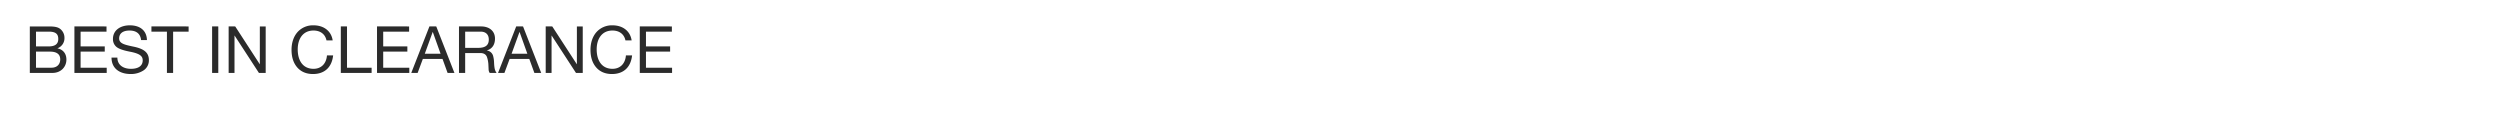 <svg xmlns="http://www.w3.org/2000/svg" width="1920" height="88" viewBox="0 0 1920 88">
  <g id="TEXT" transform="translate(0 -87)">
    <rect id="FFF" width="1920" height="88" transform="translate(0 87)" fill="#fff" opacity="0"/>
    <path id="Path_1" data-name="Path 1" d="M3.9-35.7V0H21.35C27.65,0,32-4.5,32-10.25c0-4.35-2.35-7.65-6.8-8.6v-.1a8.18,8.18,0,0,0,5.3-8,8.458,8.458,0,0,0-1.8-5.35c-2.2-2.85-5-3.4-10.6-3.4ZM8.65-20.35V-31.7H18.5c5.55,0,7.25,2.05,7.25,5.65,0,4.05-2.7,5.7-7.45,5.7ZM8.65-4V-16.35H19.4c5.1,0,7.85,1.95,7.85,5.95,0,3.95-2.65,6.4-6.7,6.4Zm29.5-31.7V0h24.8V-4H42.9V-16.35H61.45v-4H42.9V-31.7H62.8v-4Zm42.55-.85c-7.25,0-12.95,3.75-12.95,10.45a7.658,7.658,0,0,0,2.6,6.05c1.75,1.5,5.1,2.7,10.2,3.7C88.25-14.9,90.6-13,90.6-9.65c0,4.2-3.3,6.5-9.05,6.5-5.95,0-10.4-3-10.4-8.6h-4.5c0,8.3,6.2,12.6,14.75,12.6A17.485,17.485,0,0,0,91.2-1.9a9.175,9.175,0,0,0,4.15-7.9c0-6-4.05-8.7-11.4-10.3-1.45-.3-3.45-.7-5.5-1.25-3.1-.85-5.95-2-5.95-5.1,0-3.9,2.9-6.1,8-6.1,5.15,0,8.3,2.4,8.85,7.3h4.5C93.65-32.5,88.6-36.55,80.7-36.55Zm16.6.85v4h11.9V0h4.75V-31.7h11.9v-4Zm46.6,0V0h4.75V-35.7Zm12.7,0V0h4.5V-28.65h.1L179.85,0h5.2V-35.7h-4.5V-6.75h-.1L161.65-35.7Zm65.2-.85a15.879,15.879,0,0,0-12.35,5.25c-3.05,3.5-4.55,8.25-4.55,13.55,0,5.65,1.45,10.15,4.4,13.55,2.95,3.35,7,5.05,12.1,5.05,8.8,0,14.45-5.1,15.45-14.3H232.1c-.45,6.25-4.35,10.3-10.3,10.3-7.85,0-12.15-5.9-12.15-14.95,0-8.1,4.05-14.45,12.1-14.45,5.25,0,9,2.75,10,7.6h4.75C235.45-32.2,229.6-36.55,221.8-36.55Zm20.95.85V0H266.4V-4H247.5V-35.7Zm27.8,0V0h24.8V-4H275.3V-16.35h18.55v-4H275.3V-31.7h19.9v-4Zm40.25,0L296.85,0h4.9l4-10.75h15.1L324.75,0H330L316.05-35.7Zm2.6,4.3,5.95,16.65h-12.1L313.3-31.4Zm20.1-4.3V0h4.75V-15.25H350c2.5,0,4.2,1.05,4.95,2.95a21.249,21.249,0,0,1,1.1,5.3l.2,4.25A4.954,4.954,0,0,0,357.1,0h5.3c-1.25-1.6-1.75-3.45-1.95-7.65a22.215,22.215,0,0,0-.7-5.25,5.665,5.665,0,0,0-4.8-4.3v-.1c4.15-1.2,6.2-4.55,6.2-9.05,0-5.95-4.5-9.35-10.65-9.35Zm4.75,16.45V-31.7h11.9c3.9,0,6.25,2.2,6.25,6.1,0,4.45-2.8,6.35-8.05,6.35Zm39.2-16.45L363.5,0h4.9l4-10.75h15.1L391.4,0h5.25L382.7-35.7Zm2.6,4.3L386-14.75H373.9l6.05-16.65Zm20.05-4.3V0h4.5V-28.65h.1L423.35,0h5.2V-35.7h-4.5V-6.75h-.1L405.15-35.7Zm51.3-.85a15.879,15.879,0,0,0-12.35,5.25c-3.05,3.5-4.55,8.25-4.55,13.55,0,5.65,1.45,10.15,4.4,13.55,2.95,3.35,7,5.05,12.1,5.05,8.8,0,14.45-5.1,15.45-14.3H461.7c-.45,6.25-4.35,10.3-10.3,10.3-7.85,0-12.15-5.9-12.15-14.95,0-8.1,4.05-14.45,12.1-14.45,5.25,0,9,2.75,10,7.6h4.75C465.05-32.2,459.2-36.55,451.4-36.55Zm20.95.85V0h24.8V-4H477.1V-16.35h18.55v-4H477.1V-31.7H497v-4Z" transform="translate(19 143)" fill="#2b2b2b"/>
  </g>
</svg>
